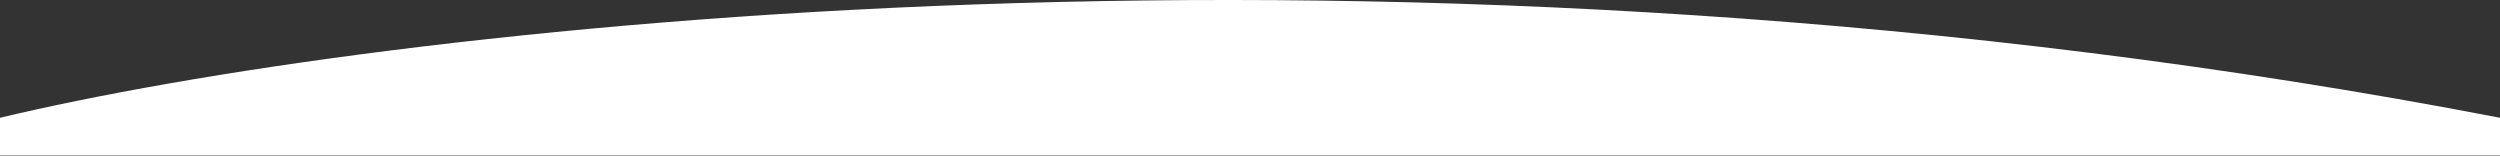 <svg width="1444" height="90" viewBox="0 0 1444 90" preserveAspectRatio="none" fill="none" xmlns="http://www.w3.org/2000/svg">
<rect x="0" y="0" width="1444" height="90" fill="#333333" stroke="none"/>
<path d="M1.90339e-06 68.025L0 89.797L1444 89.797L1444 68.025C804.802 -55.175 215.001 16.692 1.90339e-06 68.025Z" fill="white"/>
</svg>
